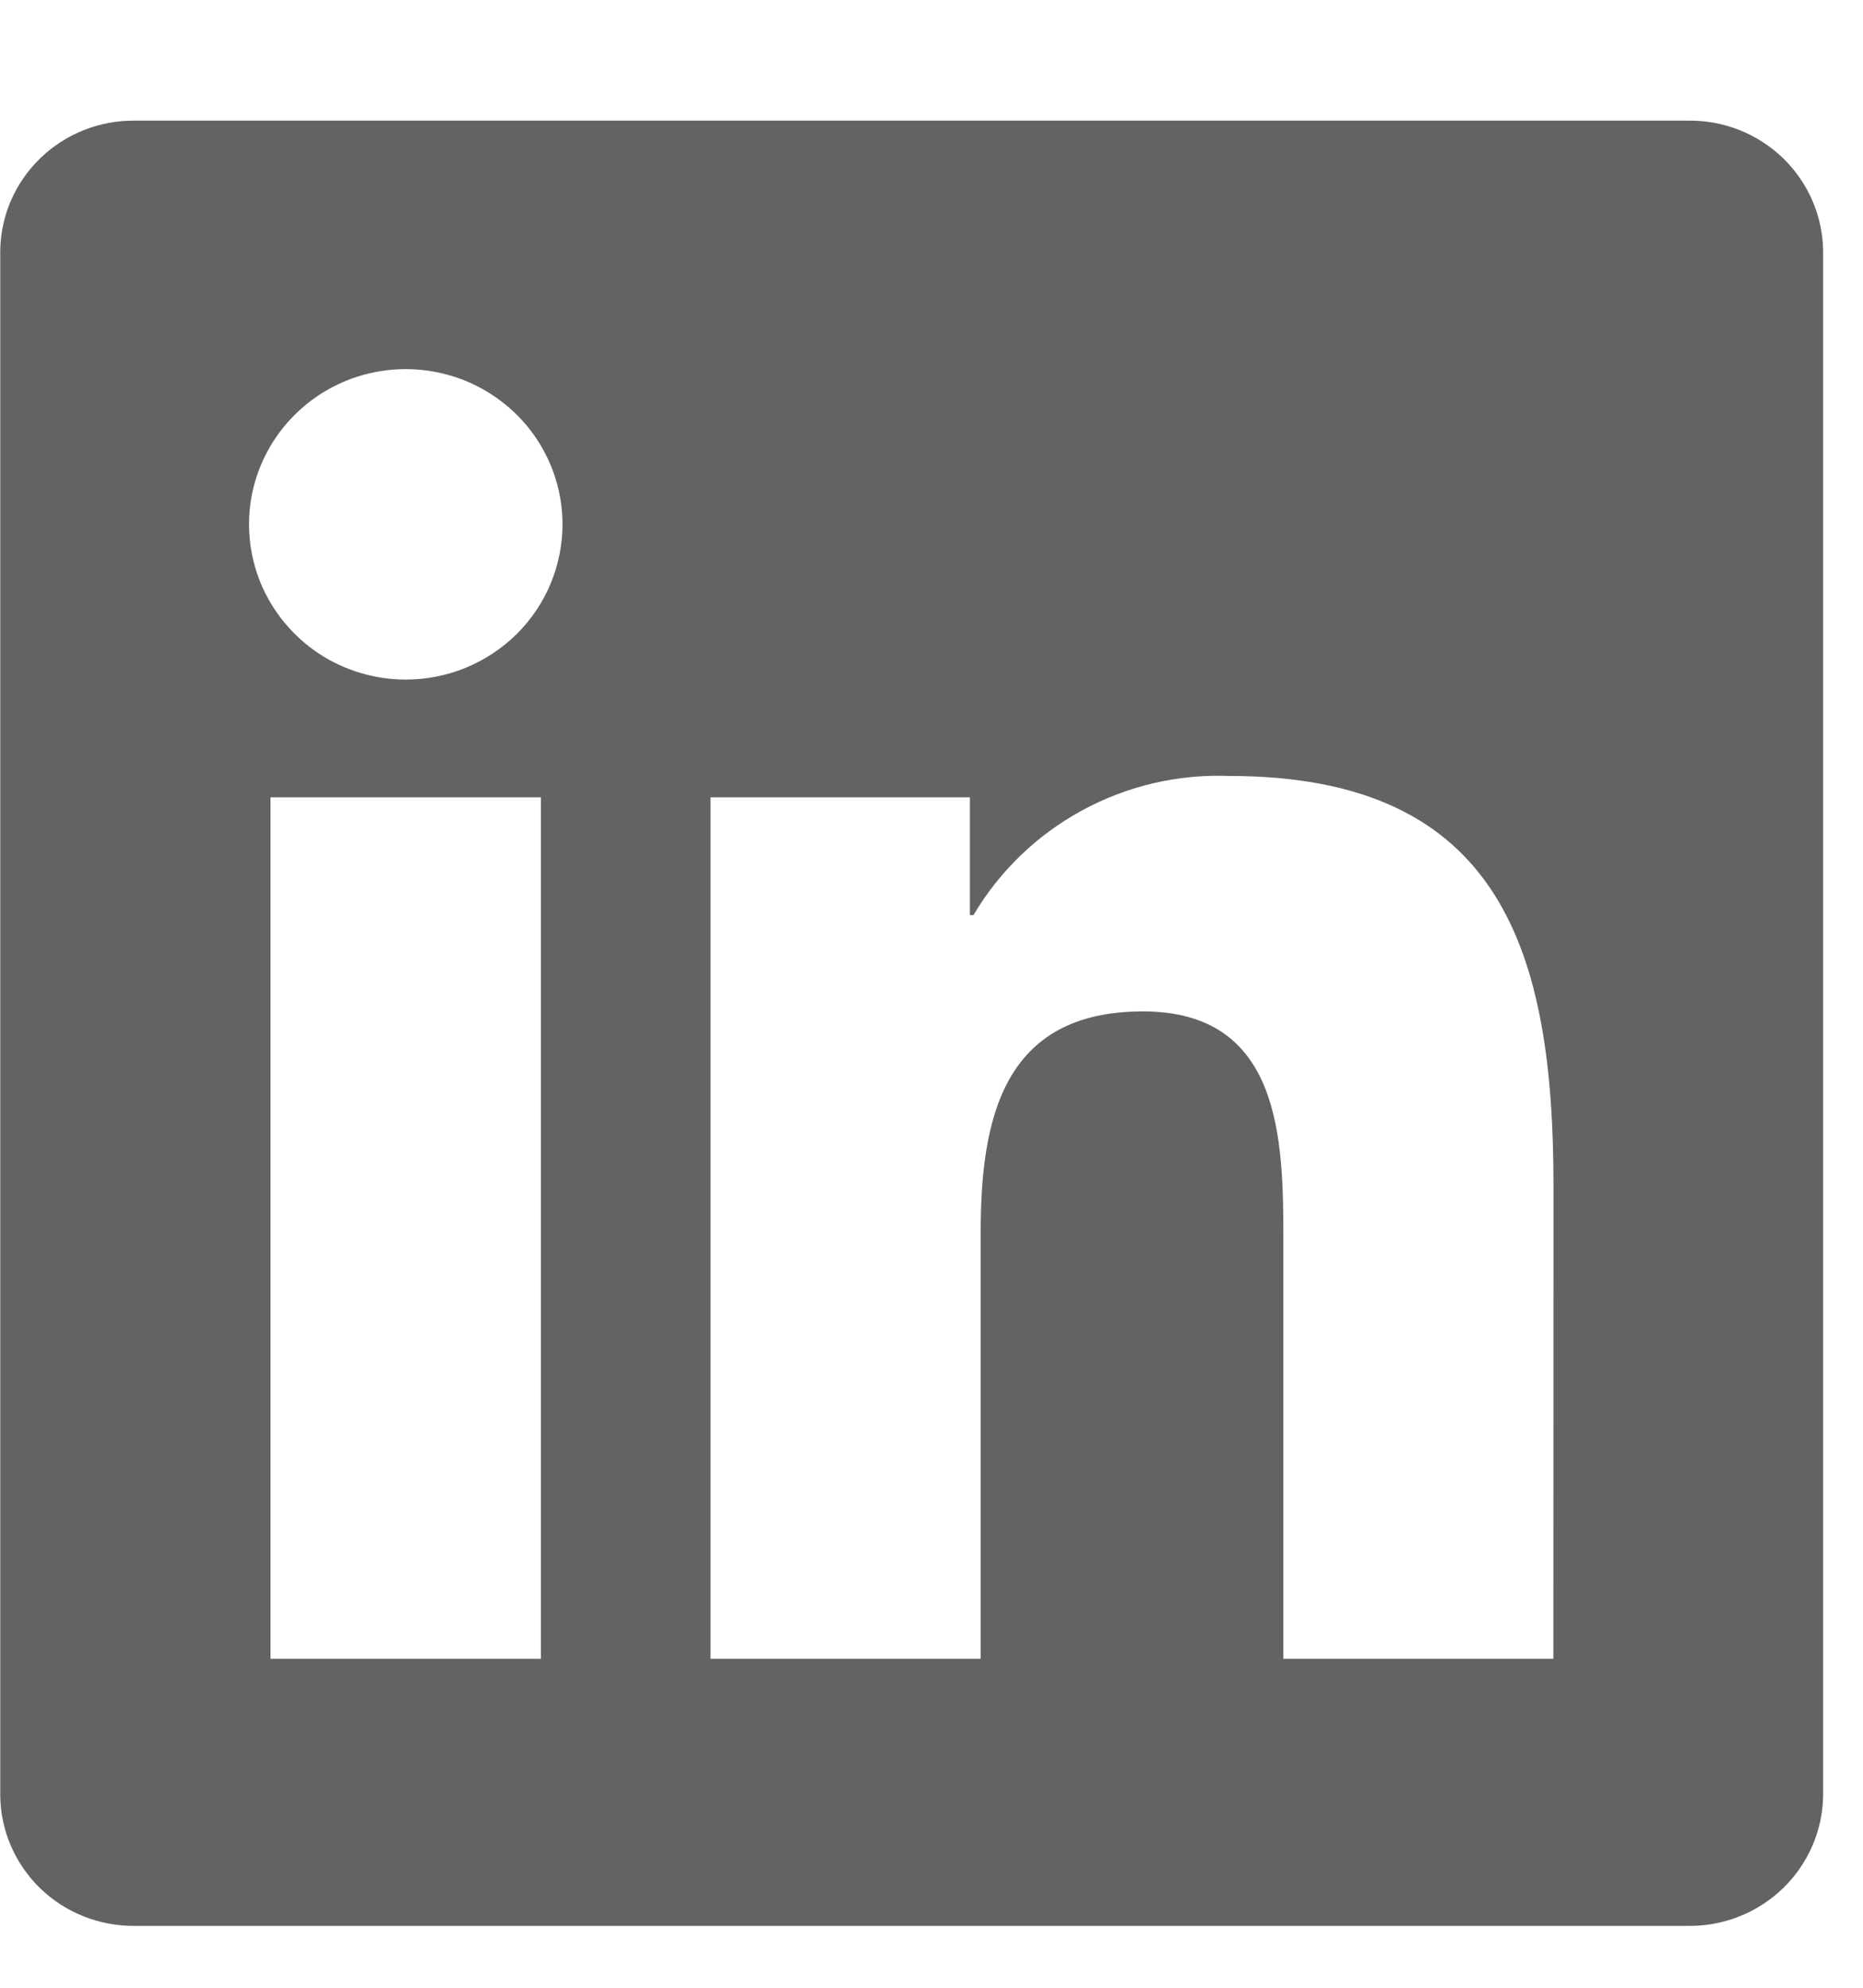 <svg width="15" height="16" viewBox="0 0 15 16" fill="none" xmlns="http://www.w3.org/2000/svg">
<path d="M12.507 13.352H10.333V9.98C10.333 9.176 10.318 8.141 9.202 8.141C8.069 8.141 7.896 9.017 7.896 9.922V13.352H5.721V6.418H7.809V7.366H7.838C8.047 7.012 8.349 6.721 8.711 6.524C9.074 6.326 9.484 6.23 9.898 6.246C12.102 6.246 12.508 7.681 12.508 9.548L12.507 13.352ZM3.267 5.47C3.018 5.47 2.774 5.397 2.566 5.26C2.359 5.122 2.197 4.927 2.101 4.699C2.006 4.471 1.981 4.219 2.029 3.977C2.078 3.735 2.198 3.512 2.375 3.337C2.551 3.162 2.776 3.043 3.021 2.995C3.265 2.947 3.519 2.972 3.75 3.066C3.98 3.161 4.178 3.321 4.316 3.526C4.455 3.732 4.529 3.973 4.529 4.22C4.529 4.384 4.496 4.547 4.433 4.699C4.37 4.85 4.277 4.988 4.16 5.104C4.042 5.22 3.903 5.312 3.75 5.375C3.597 5.438 3.433 5.47 3.267 5.47ZM4.355 13.352H2.178V6.418H4.355V13.352ZM13.591 0.971H1.085C0.801 0.968 0.528 1.077 0.325 1.273C0.121 1.47 0.005 1.738 0.002 2.019V14.454C0.005 14.735 0.121 15.003 0.324 15.2C0.527 15.396 0.801 15.505 1.085 15.502H13.591C13.876 15.506 14.15 15.397 14.354 15.201C14.558 15.004 14.675 14.735 14.679 14.454V2.018C14.675 1.736 14.558 1.468 14.354 1.271C14.15 1.075 13.876 0.967 13.591 0.971" fill="#636363"/>
</svg>
